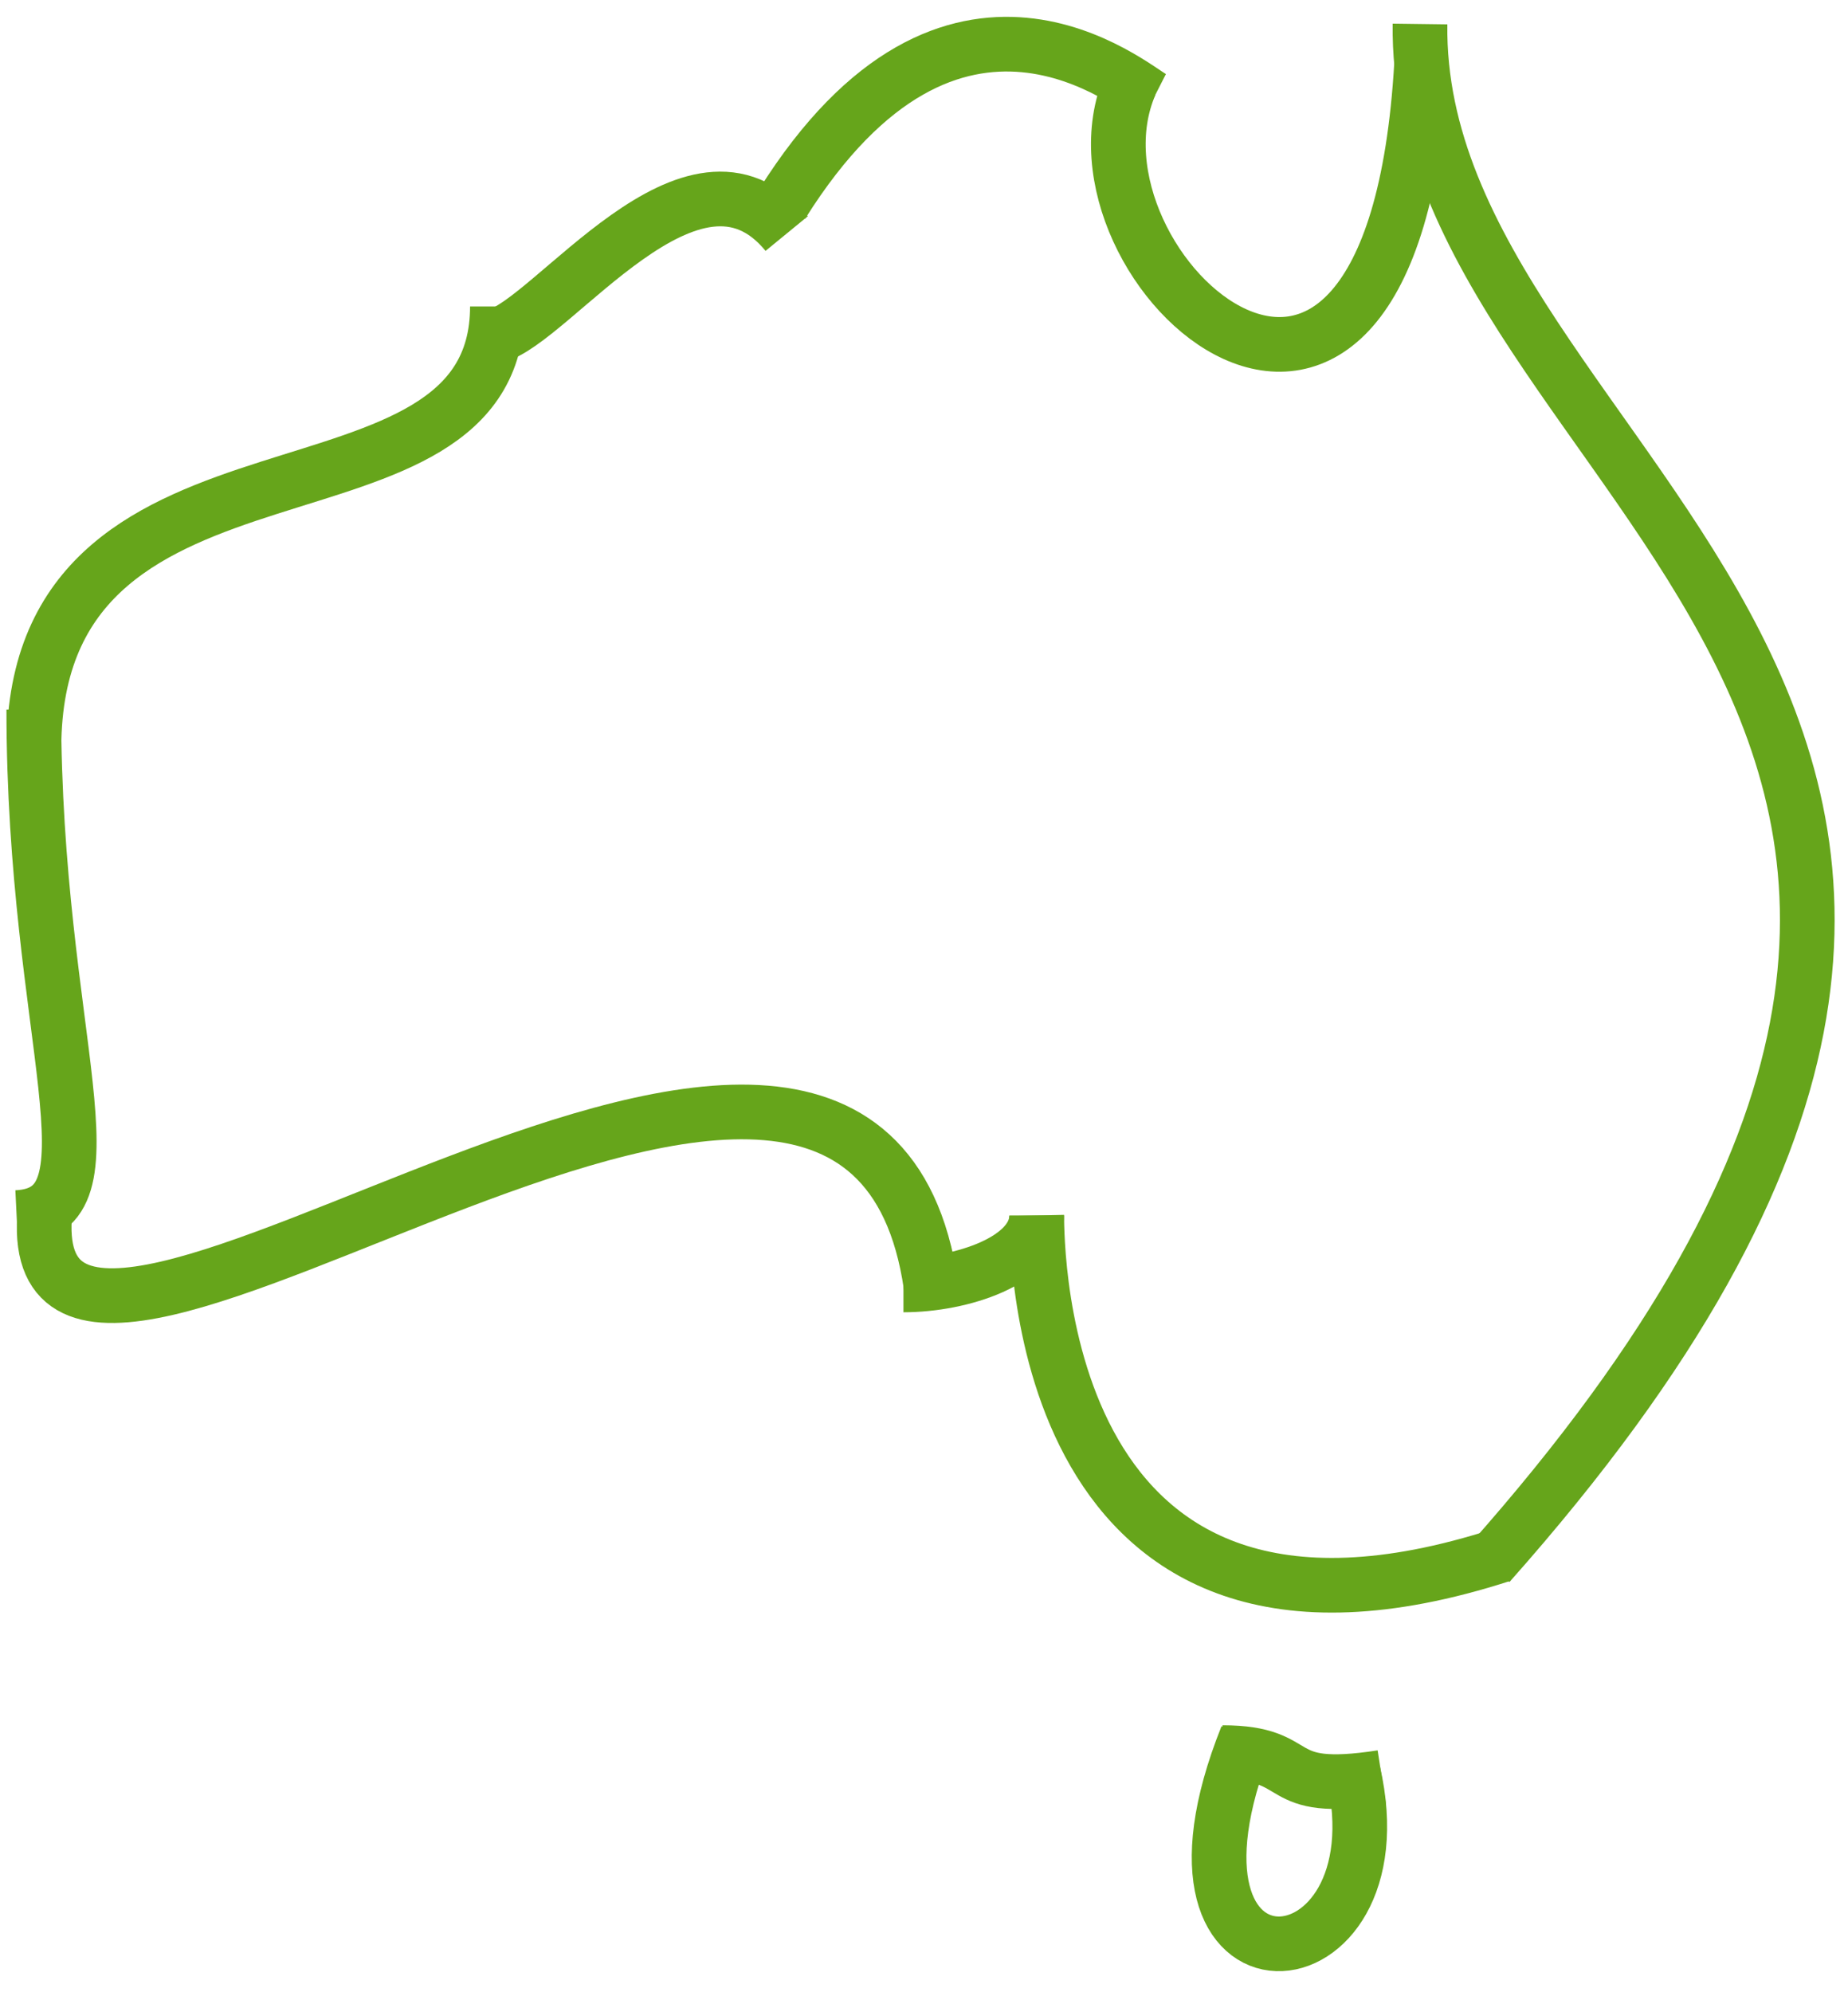 <?xml version="1.0" encoding="UTF-8"?>
<svg xmlns="http://www.w3.org/2000/svg" width="77" height="83" viewBox="0 0 77 83" fill="none">
  <path d="M0.696 50.737C5.164 50.518 1.408 43.259 1.408 29.57" stroke="#66A51B" stroke-width="2.278" stroke-miterlimit="10"></path>
  <path d="M1.854 50.737C1.055 63.574 36.386 32.797 38.854 54.059" stroke="#66A51B" stroke-width="2.278" stroke-miterlimit="10"></path>
  <path d="M43.195 50.648C43.222 51.883 43.126 71.094 62.583 64.791" stroke="#66A51B" stroke-width="2.278" stroke-miterlimit="10"></path>
  <path d="M59.167 1C58.919 19.983 93.587 29.642 62.043 65.165" stroke="#66A51B" stroke-width="2.278" stroke-miterlimit="10"></path>
  <path d="M1.419 30.804C1.767 16.945 20.725 22.737 20.725 12.77" stroke="#66A51B" stroke-width="2.278" stroke-miterlimit="10"></path>
  <path d="M32.779 9.732C28.887 4.985 23.01 13.439 20.612 14.016" stroke="#66A51B" stroke-width="2.278" stroke-miterlimit="10"></path>
  <path d="M32.585 8.506C39.719 -2.868 47.202 3.664 48.062 4.102" stroke="#66A51B" stroke-width="2.278" stroke-miterlimit="10"></path>
  <path d="M47.094 3.508C43.789 11.155 58 23.924 59.233 2.662" stroke="#66A51B" stroke-width="2.278" stroke-miterlimit="10"></path>
  <path d="M50.938 73.031C54.52 73.031 52.861 74.793 57.576 74.063" stroke="#66A51B" stroke-width="2.278" stroke-miterlimit="10"></path>
  <path d="M51.953 72.356C47.254 84.103 58.52 83.158 56.385 73.851" stroke="#66A51B" stroke-width="2.278" stroke-miterlimit="10"></path>
  <path d="M37.644 53.543C40.043 53.543 43.195 52.533 43.195 50.648" stroke="#66A51B" stroke-width="2.278" stroke-miterlimit="10"></path>
</svg>
